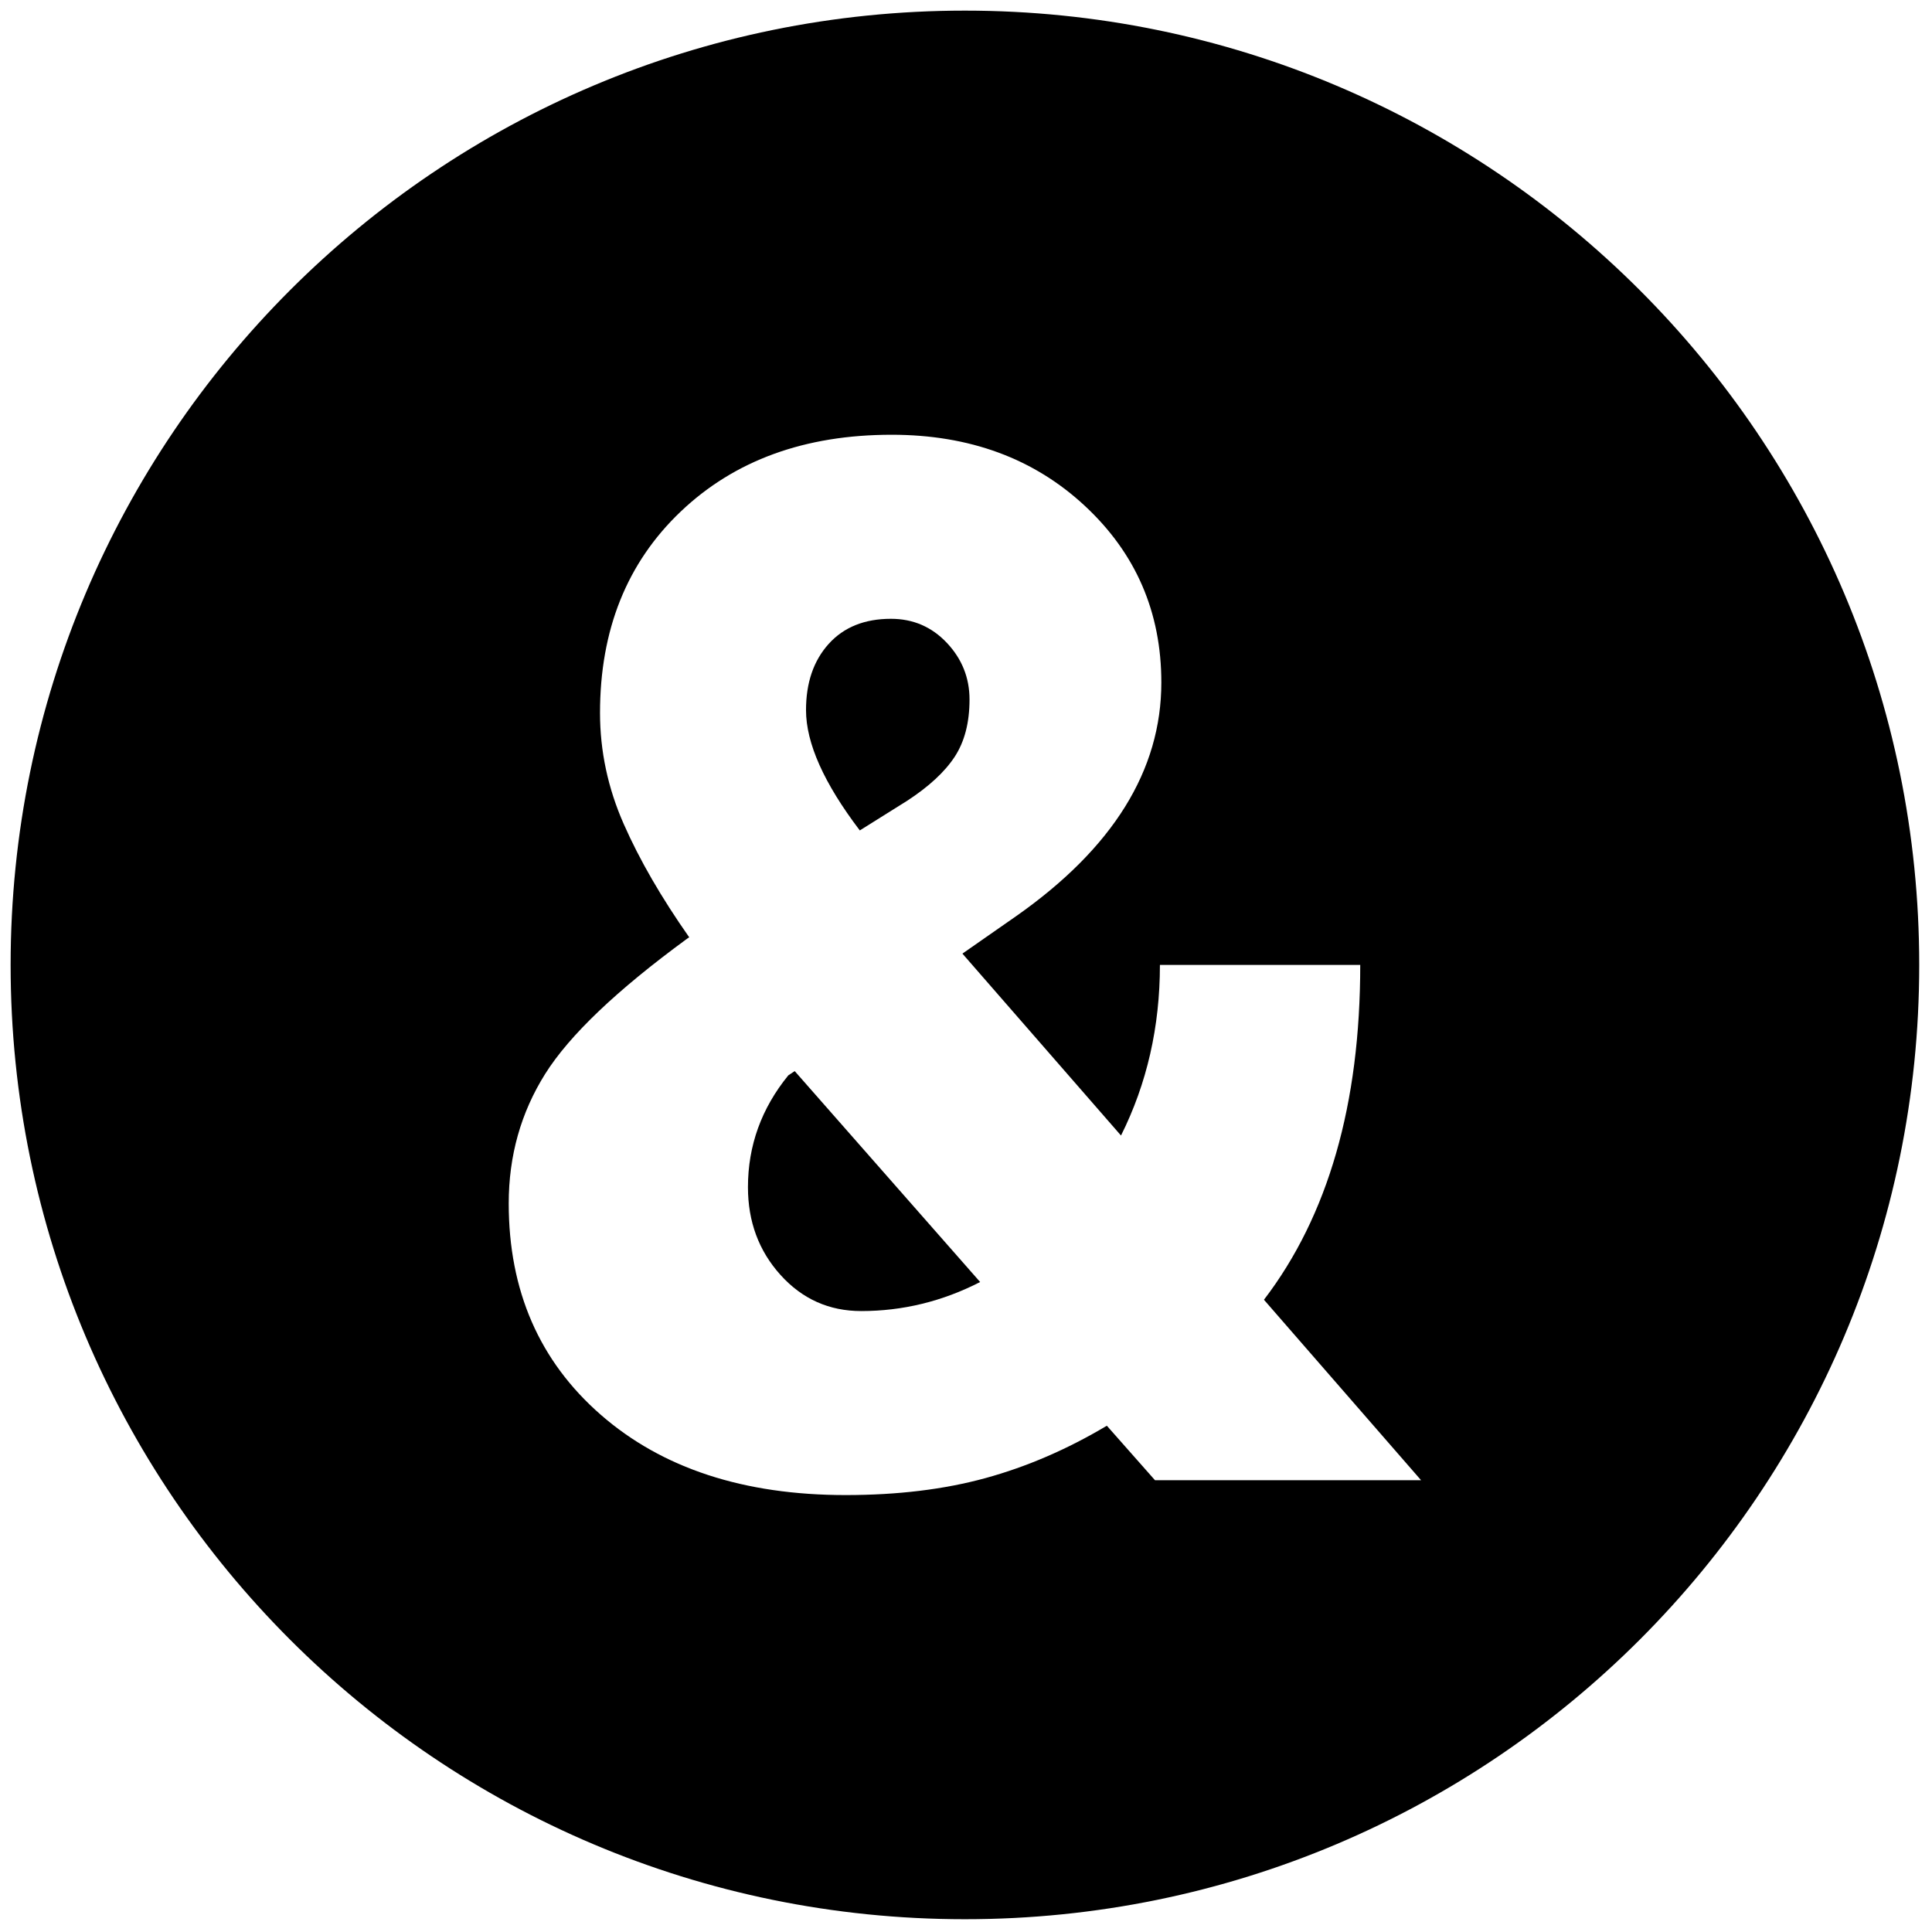 <svg xmlns="http://www.w3.org/2000/svg" xmlns:xlink="http://www.w3.org/1999/xlink" version="1.1" width="256" height="256" viewBox="0 0 256 256" xml:space="preserve">

<defs>
</defs>
<g style="stroke: none; stroke-width: 0; stroke-dasharray: none; stroke-linecap: butt; stroke-linejoin: miter; stroke-miterlimit: 10; fill: none; fill-rule: nonzero; opacity: 1;" transform="translate(1.407 1.407) scale(2.81 2.81)" >
	<path d="M 36.672 50.207 c -1.268 1.558 -1.903 3.316 -1.903 5.274 c 0 1.624 0.512 3.004 1.536 4.139 s 2.292 1.702 3.806 1.702 c 1.957 0 3.826 -0.456 5.607 -1.369 l -8.744 -9.946 L 36.672 50.207 z" style="stroke: none; stroke-width: 1; stroke-dasharray: none; stroke-linecap: butt; stroke-linejoin: miter; stroke-miterlimit: 10; fill: rgb(0,0,0); fill-rule: nonzero; opacity: 1;" transform=" matrix(1 0 0 1 0 0) " stroke-linecap="round" />
	<path d="M 42.28 37.257 c 1.022 -0.667 1.769 -1.358 2.236 -2.07 c 0.467 -0.712 0.701 -1.613 0.701 -2.703 c 0 -1.024 -0.356 -1.914 -1.068 -2.67 c -0.713 -0.756 -1.591 -1.135 -2.637 -1.135 c -1.246 0 -2.225 0.395 -2.937 1.184 c -0.713 0.791 -1.068 1.831 -1.068 3.122 c 0 1.558 0.845 3.448 2.536 5.673 L 42.28 37.257 z" style="stroke: none; stroke-width: 1; stroke-dasharray: none; stroke-linecap: butt; stroke-linejoin: miter; stroke-miterlimit: 10; fill: rgb(0,0,0); fill-rule: nonzero; opacity: 1;" transform=" matrix(1 0 0 1 0 0) " stroke-linecap="round" />
	<path d="M 45 0 C 20.147 0 0 20.147 0 45 c 0 24.853 20.147 45 45 45 s 45 -20.147 45 -45 C 90 20.147 69.853 0 45 0 z M 53.963 69.299 l -2.271 -2.57 c -1.869 1.114 -3.776 1.936 -5.724 2.47 c -1.948 0.534 -4.144 0.8 -6.592 0.8 c -4.806 0 -8.656 -1.262 -11.549 -3.788 c -2.892 -2.526 -4.339 -5.847 -4.339 -9.964 c 0 -2.247 0.573 -4.282 1.719 -6.108 c 1.146 -1.824 3.377 -3.949 6.692 -6.375 l 0.1 -0.067 c -1.312 -1.87 -2.342 -3.649 -3.087 -5.34 c -0.746 -1.691 -1.119 -3.439 -1.119 -5.24 c 0 -3.916 1.269 -7.082 3.806 -9.496 C 34.135 21.207 37.451 20 41.545 20 c 3.672 0 6.709 1.119 9.112 3.355 c 2.404 2.236 3.605 5.012 3.605 8.328 c 0 4.139 -2.28 7.811 -6.843 11.015 l -2.537 1.769 l 7.478 8.578 c 1.223 -2.447 1.835 -5.128 1.835 -8.044 h 9.446 c 0 6.565 -1.513 11.828 -4.54 15.788 l 7.41 8.511 H 53.963 z" style="stroke: none; stroke-width: 1; stroke-dasharray: none; stroke-linecap: butt; stroke-linejoin: miter; stroke-miterlimit: 10; fill: rgb(0,0,0); fill-rule: nonzero; opacity: 1;" transform=" matrix(1 0 0 1 0 0) " stroke-linecap="round" />
</g>
</svg>